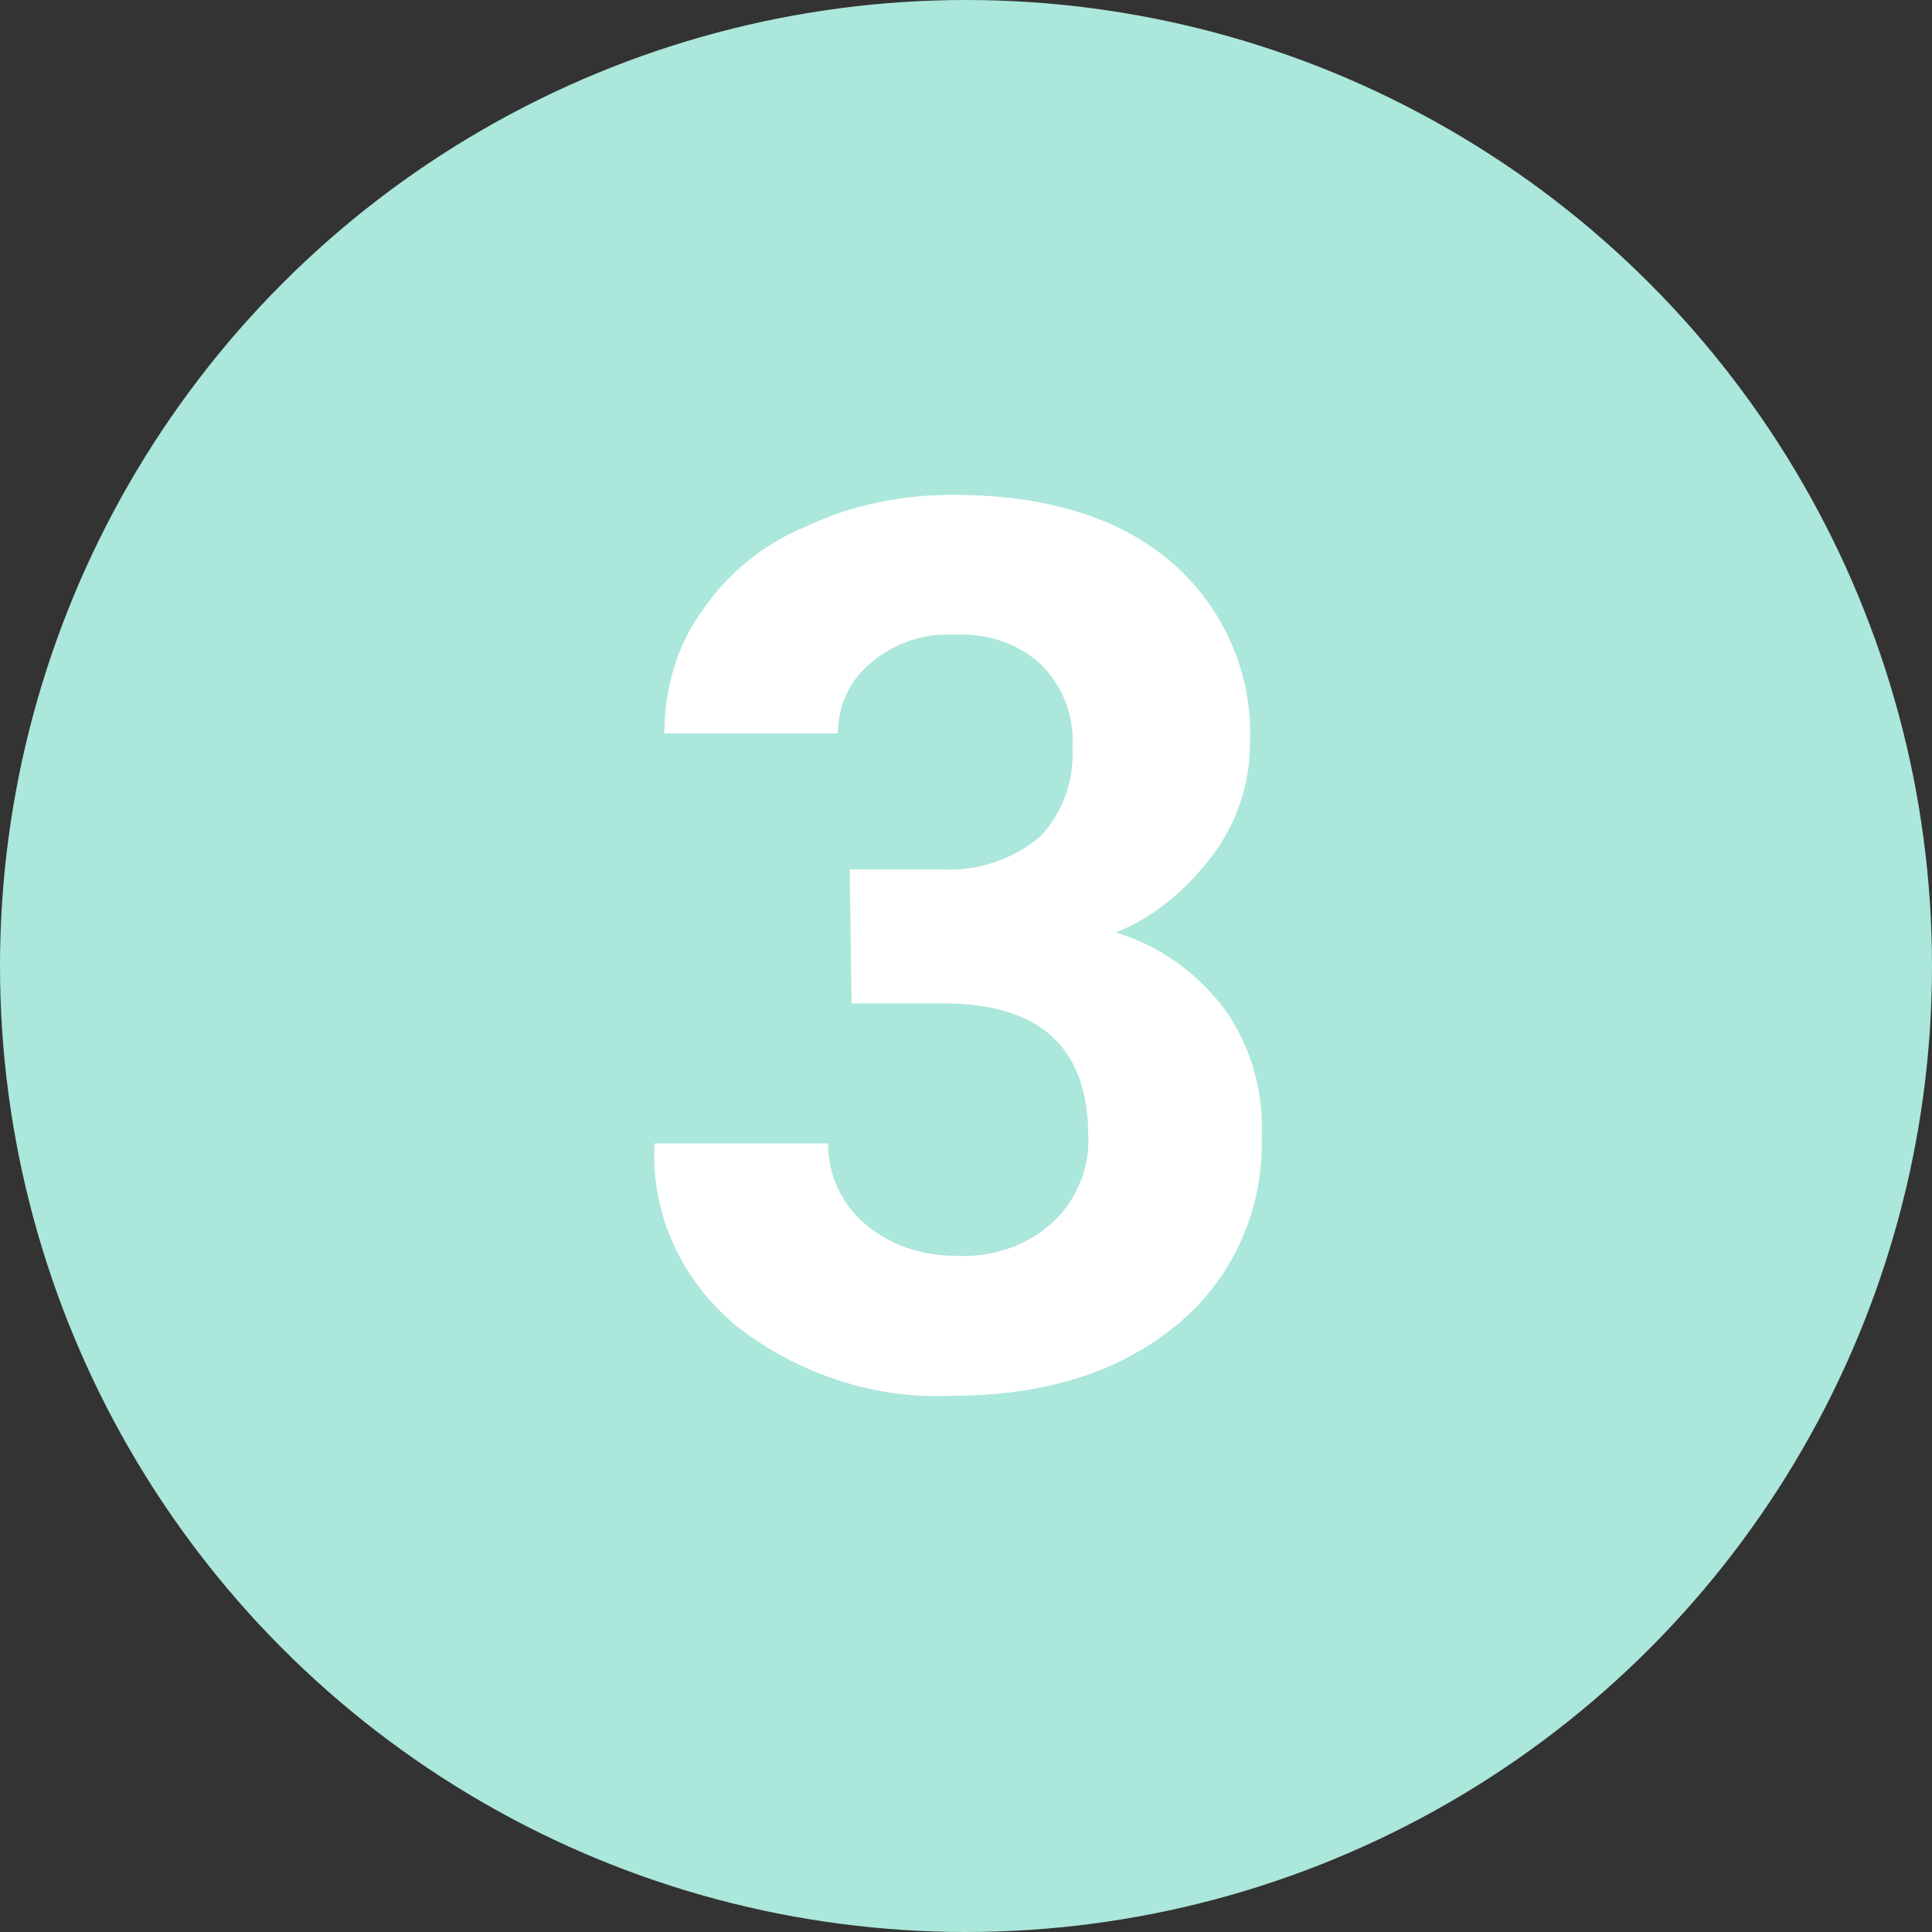 <?xml version="1.0" encoding="utf-8"?>
<!-- Generator: Adobe Illustrator 26.1.0, SVG Export Plug-In . SVG Version: 6.00 Build 0)  -->
<svg version="1.1" id="Layer_1" xmlns="http://www.w3.org/2000/svg" xmlns:xlink="http://www.w3.org/1999/xlink" x="0px" y="0px"
	 viewBox="0 0 98 98" style="enable-background:new 0 0 98 98;" xml:space="preserve">
<rect x="0" y="0" width="98" height="98" fill="#333333" stroke="none"/>
<style type="text/css">
	.st0{fill:#ABE7DA;}
	.st1{fill:#FFFFFF;}
</style>
<circle class="st0" cx="49" cy="49" r="49"/>
<path class="st1" d="M43.1,44.1h4.7c1.8,0.1,3.6-0.5,5-1.7c1.1-1.2,1.7-2.8,1.6-4.5c0.1-1.6-0.5-3.1-1.6-4.2
	c-1.2-1.1-2.8-1.6-4.4-1.5c-1.5-0.1-3,0.4-4.2,1.4c-1.1,0.9-1.7,2.2-1.7,3.6h-8.8c0-2.2,0.6-4.4,1.9-6.2c1.3-1.9,3.1-3.4,5.3-4.3
	c2.3-1.1,4.9-1.6,7.4-1.6c4.7,0,8.4,1.1,11.1,3.4c2.7,2.3,4.2,5.8,4,9.3c0,2-0.7,4-1.9,5.6c-1.3,1.7-2.9,3.1-4.9,3.9
	c2.3,0.7,4.2,2.1,5.6,4c1.3,1.9,1.9,4.1,1.8,6.4c0.1,3.7-1.5,7.2-4.3,9.5c-2.9,2.4-6.7,3.6-11.4,3.6c-3.9,0.2-7.8-1.1-10.9-3.5
	c-2.8-2.3-4.4-5.7-4.2-9.3h8.8c0,1.6,0.7,3.1,1.9,4.1c1.3,1.1,2.9,1.6,4.6,1.6c1.8,0.1,3.6-0.5,4.9-1.7c1.2-1.1,1.9-2.8,1.8-4.4
	c0-4.4-2.4-6.7-7.3-6.7h-4.7L43.1,44.1z"/>
</svg>

